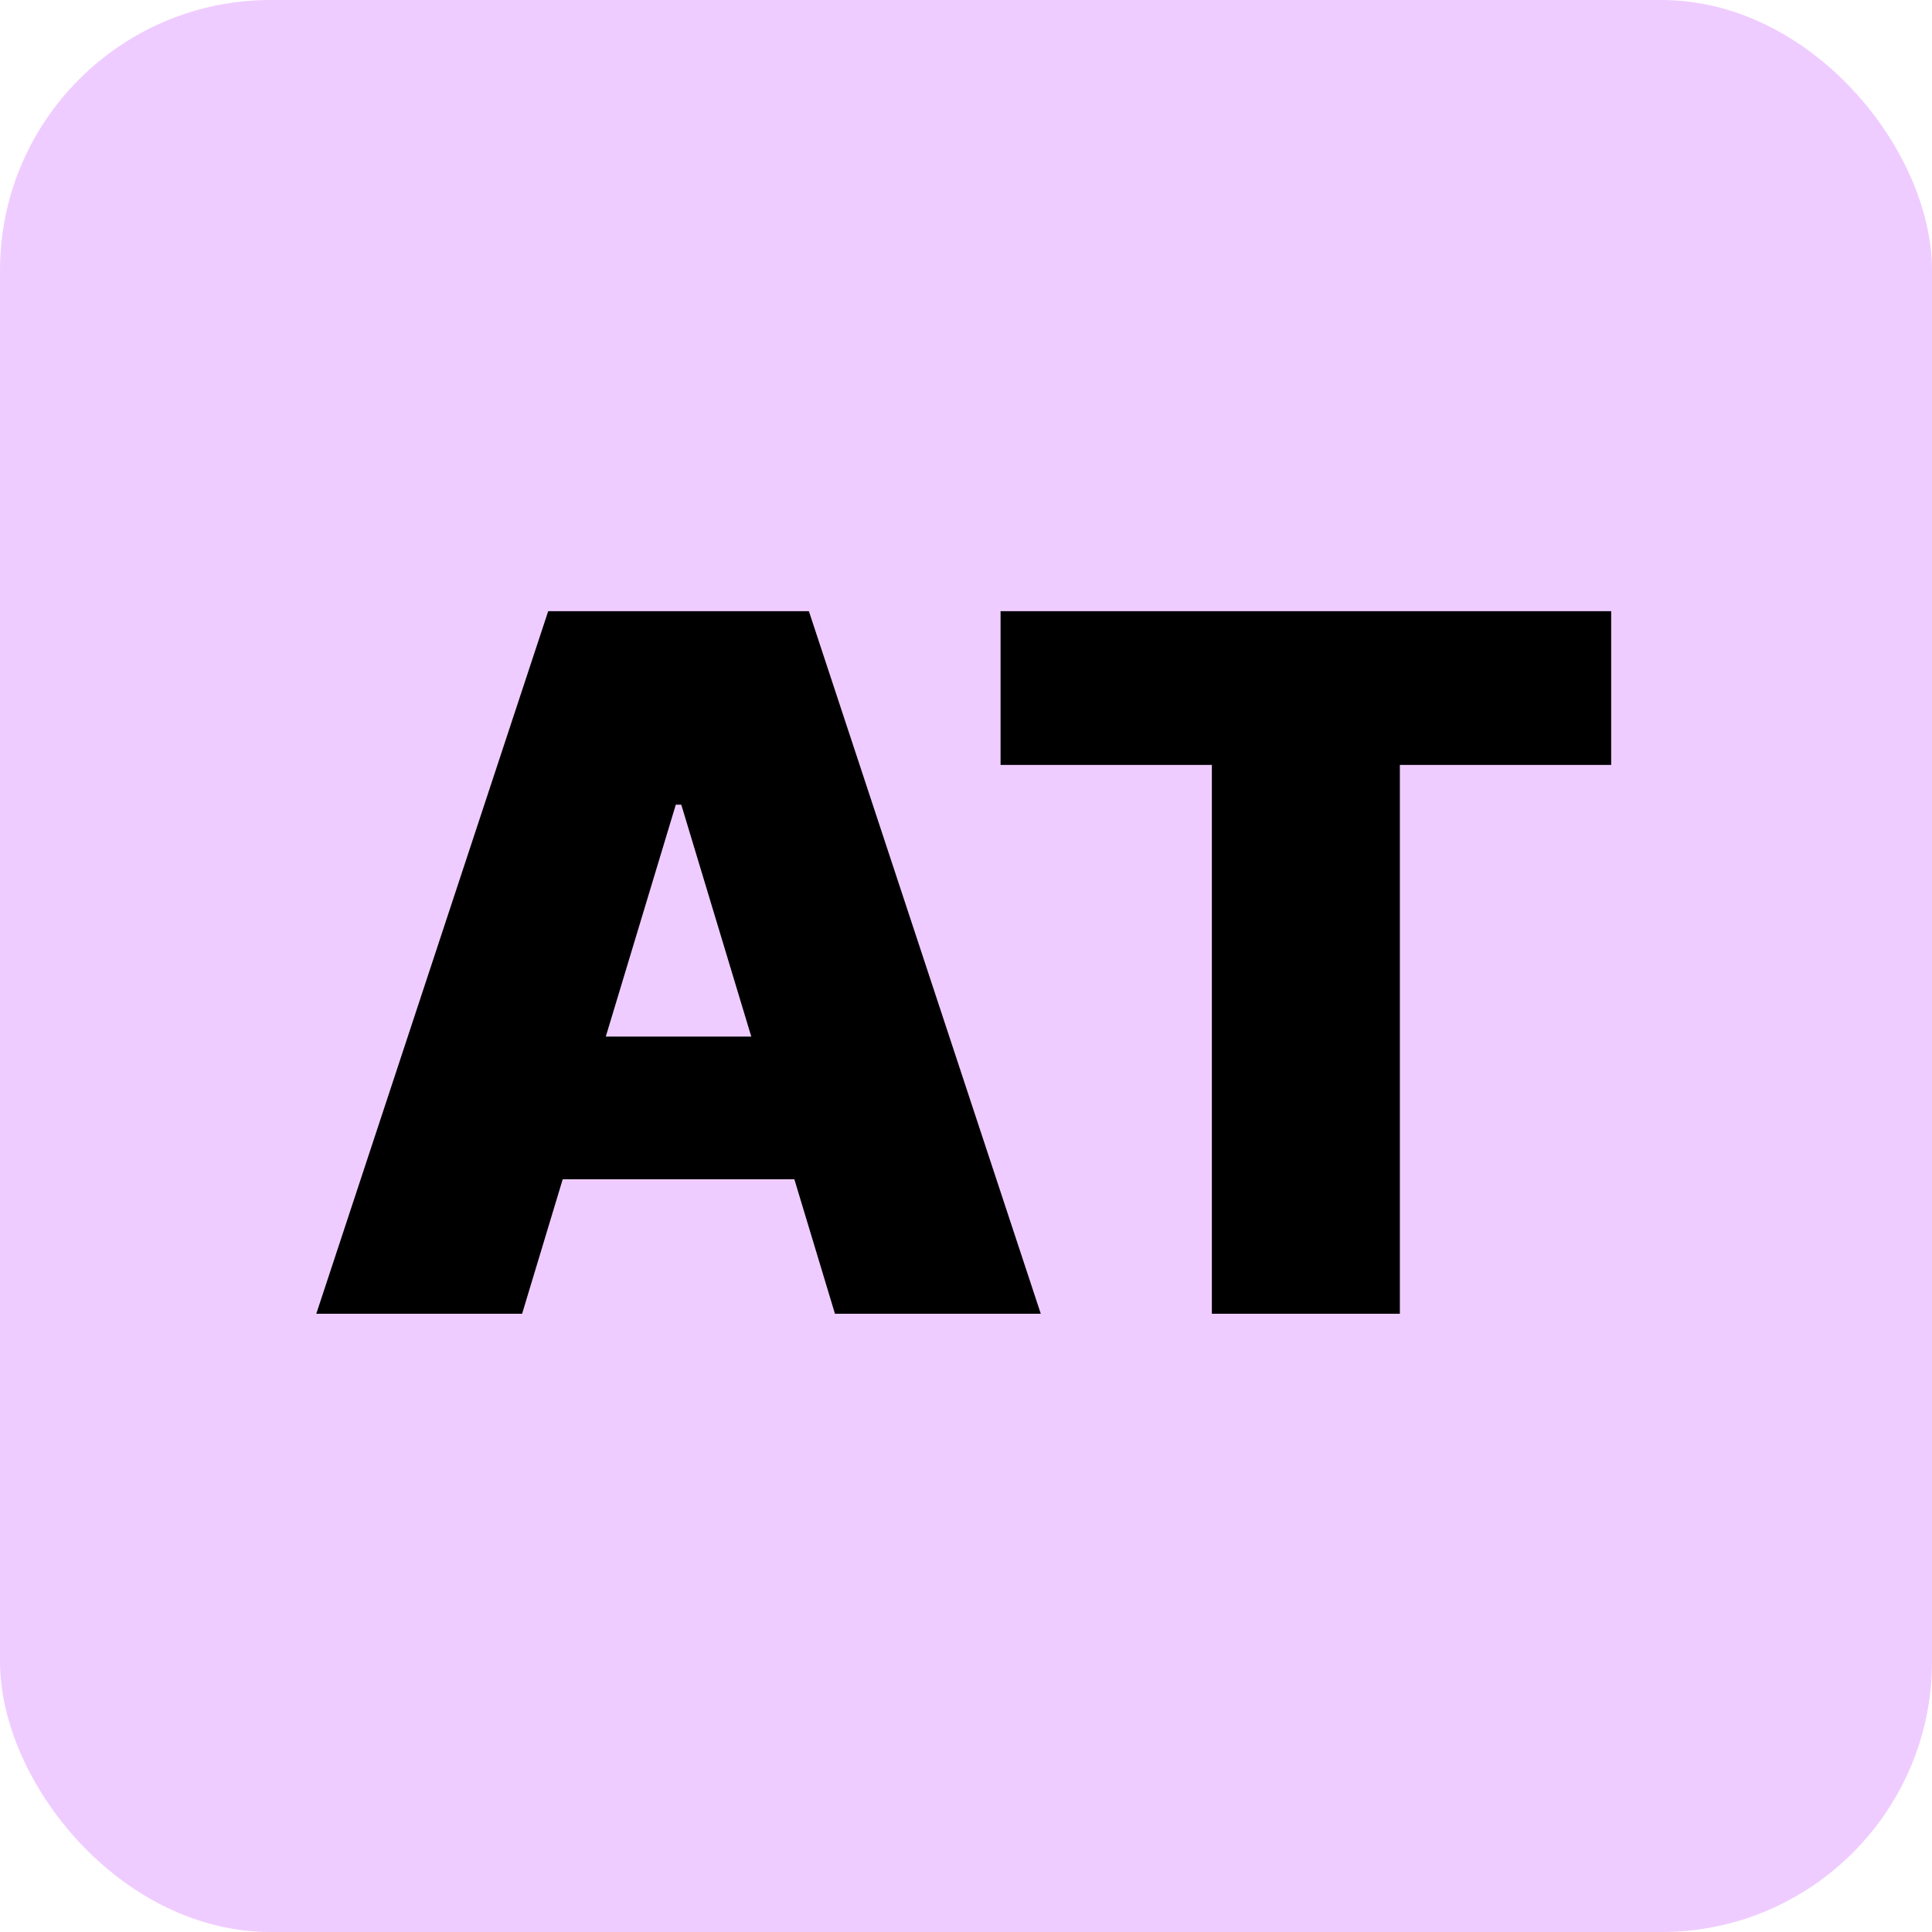 <svg width="100" height="100" viewBox="0 0 100 100" fill="none" xmlns="http://www.w3.org/2000/svg">
<rect width="100" height="100" rx="14" fill="#EFCCFF"/>
<path d="M27.024 68H16.371L28.374 31.636H41.868L53.871 68H43.217L35.263 41.651H34.979L27.024 68ZM25.035 53.653H45.064V61.04H25.035V53.653ZM51.789 39.591V31.636H83.394V39.591H72.457V68H62.726V39.591H51.789Z" fill="black"/>
</svg>
